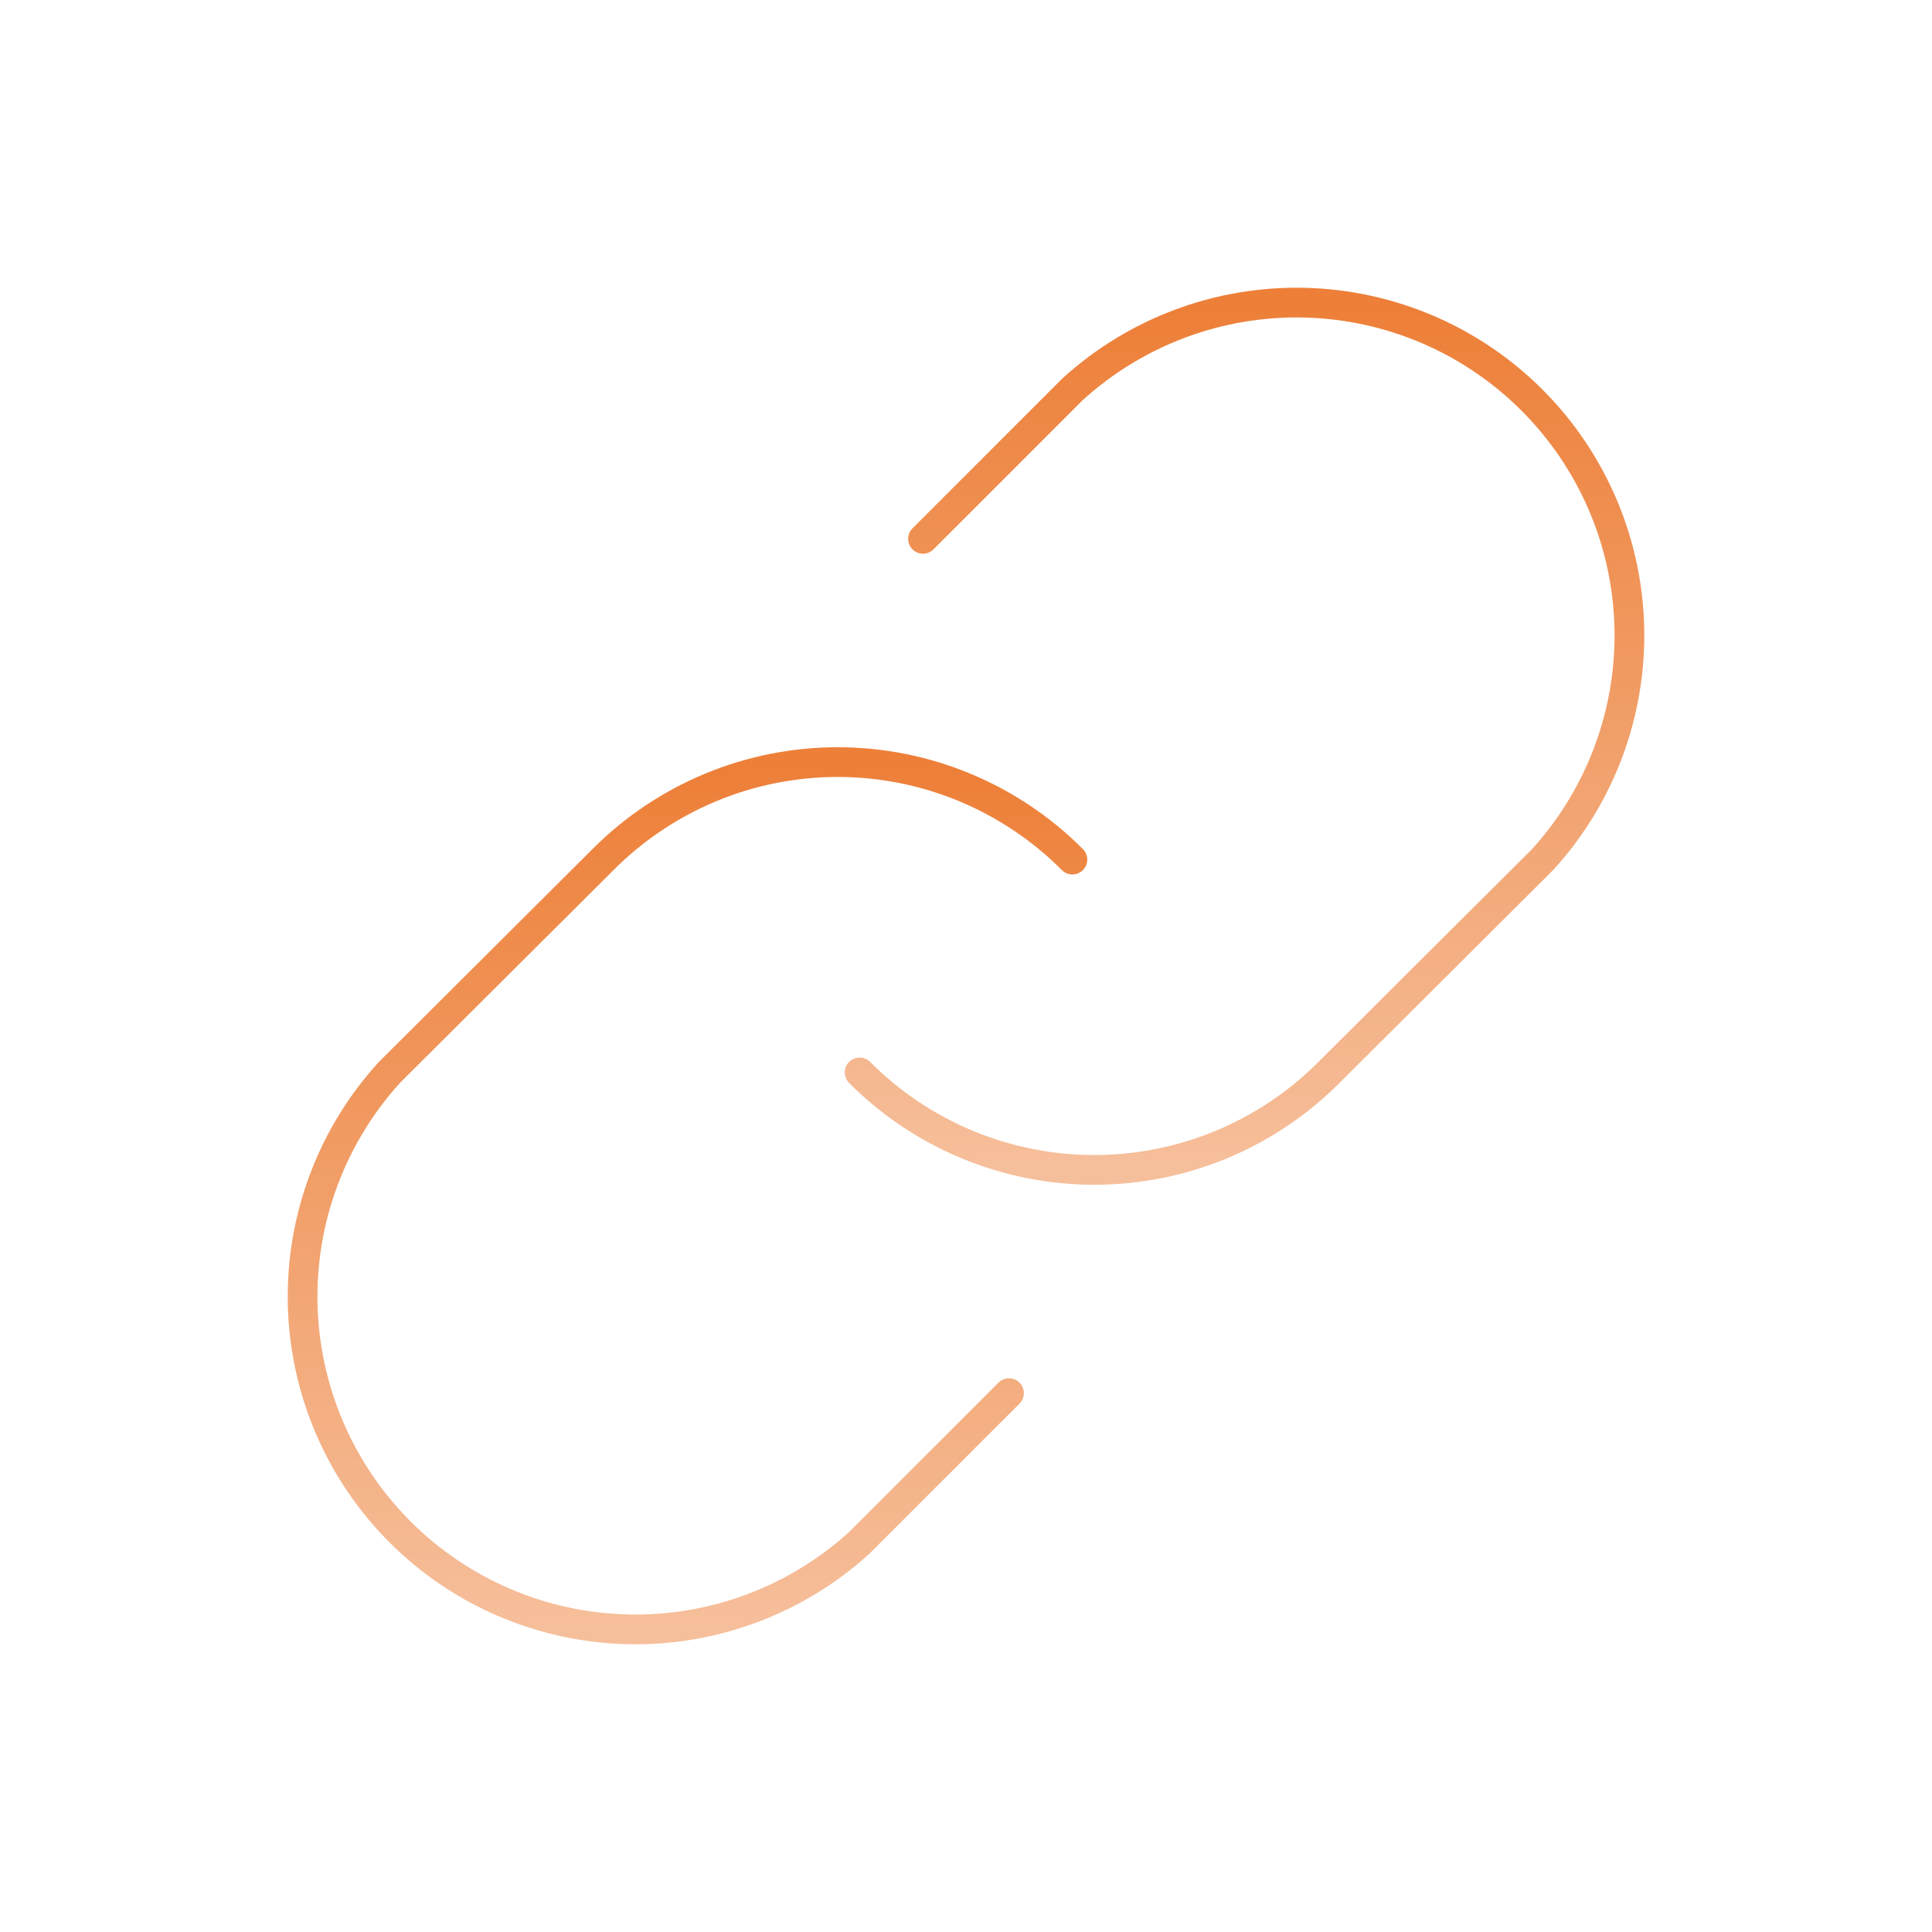 <svg width="65" height="65" viewBox="0 0 65 65" fill="none" xmlns="http://www.w3.org/2000/svg">
<path d="M31.053 18.129L36.08 13.102C38.209 11.162 41.003 10.116 43.882 10.183C46.761 10.25 49.504 11.423 51.541 13.46C53.577 15.496 54.751 18.239 54.817 21.118C54.884 23.997 53.839 26.791 51.898 28.92L44.713 36.08C43.677 37.12 42.447 37.944 41.092 38.507C39.736 39.07 38.284 39.36 36.816 39.36C35.349 39.36 33.896 39.07 32.541 38.507C31.186 37.944 29.956 37.12 28.92 36.08" stroke="url(#paint0_linear_4_2542)" stroke-linecap="round" stroke-linejoin="round"/>
<path d="M33.947 46.871L28.92 51.898C26.791 53.838 23.997 54.884 21.118 54.817C18.239 54.75 15.496 53.577 13.46 51.541C11.423 49.504 10.249 46.761 10.183 43.882C10.116 41.003 11.162 38.209 13.102 36.08L20.287 28.92C21.323 27.88 22.553 27.056 23.908 26.493C25.264 25.93 26.716 25.64 28.184 25.64C29.651 25.64 31.104 25.93 32.459 26.493C33.814 27.056 35.044 27.88 36.08 28.92" stroke="url(#paint1_linear_4_2542)" stroke-linecap="round" stroke-linejoin="round"/>
<defs>
<linearGradient id="paint0_linear_4_2542" x1="41.87" y1="10.18" x2="41.87" y2="39.36" gradientUnits="userSpaceOnUse">
<stop stop-color="#ED7F38"/>
<stop offset="1" stop-color="#F6BF9B"/>
</linearGradient>
<linearGradient id="paint1_linear_4_2542" x1="23.13" y1="25.64" x2="23.13" y2="54.82" gradientUnits="userSpaceOnUse">
<stop stop-color="#ED7F38"/>
<stop offset="1" stop-color="#F6BF9B"/>
</linearGradient>
</defs>
</svg>

